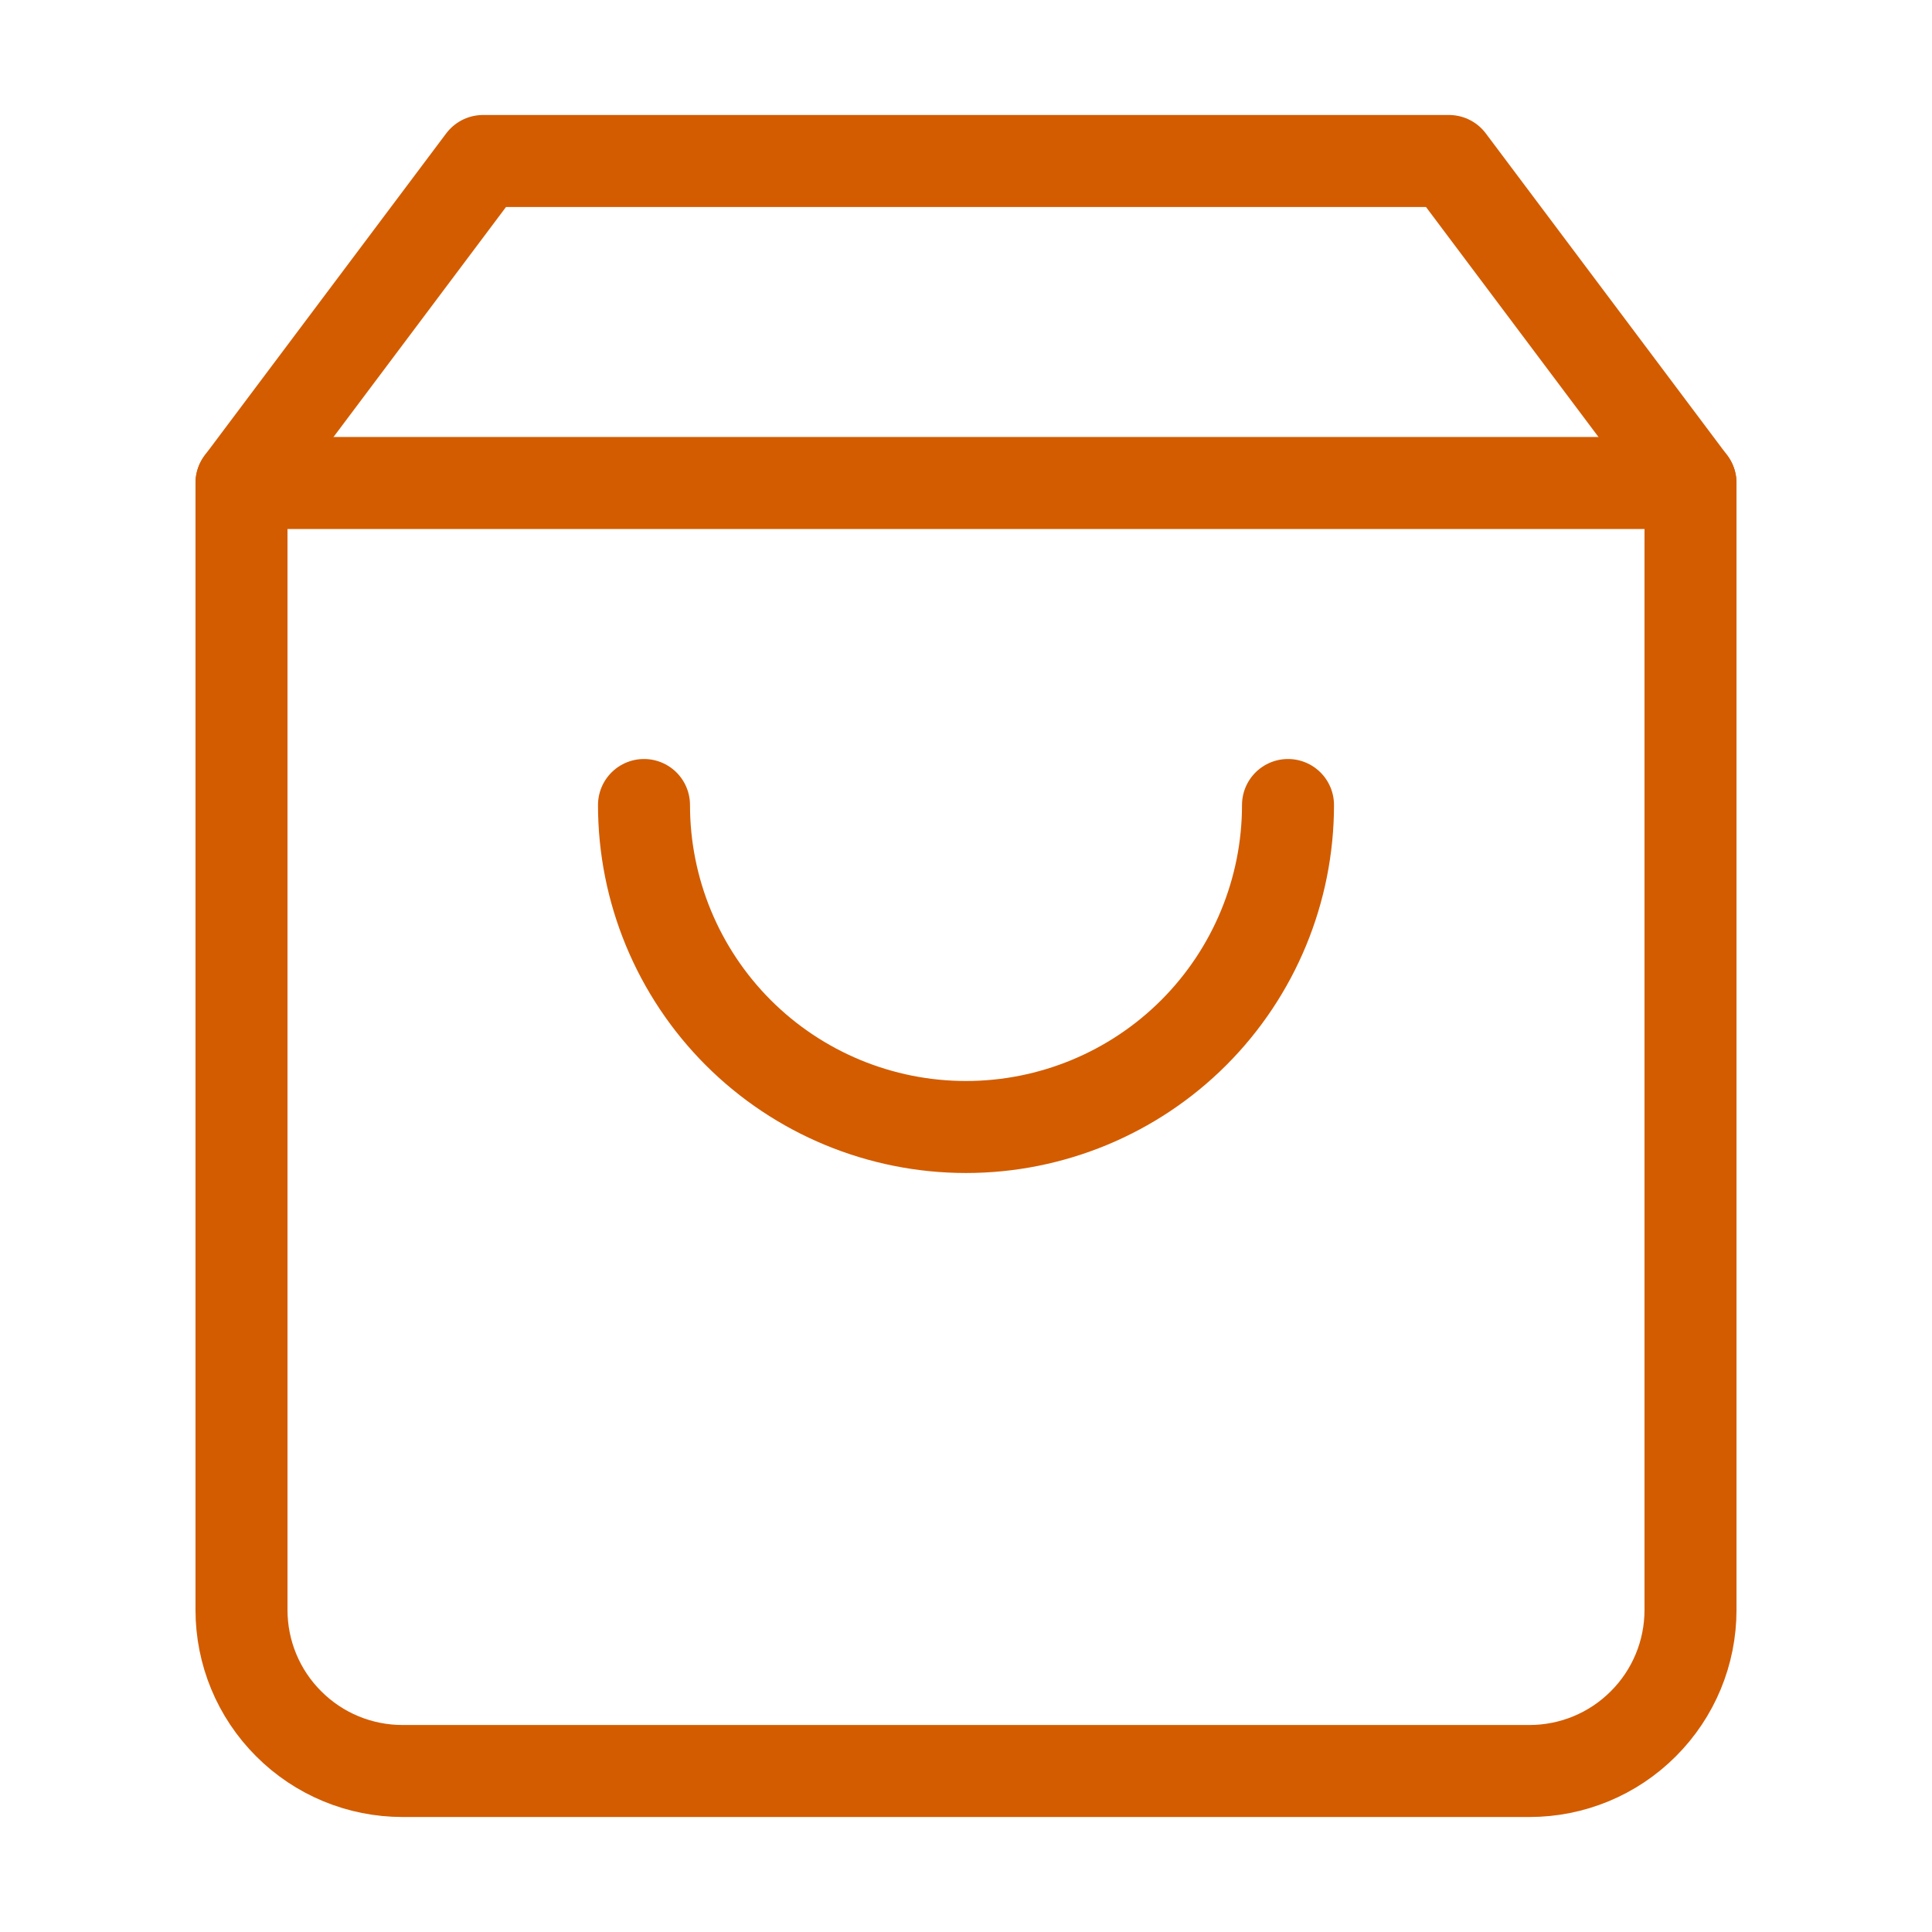 <svg width="21" height="21" viewBox="0 0 21 21" fill="none" xmlns="http://www.w3.org/2000/svg">
<path d="M5.25 1.75L2.625 5.25V17.5C2.625 17.964 2.809 18.409 3.138 18.737C3.466 19.066 3.911 19.25 4.375 19.25H16.625C17.089 19.25 17.534 19.066 17.862 18.737C18.191 18.409 18.375 17.964 18.375 17.5V5.25L15.75 1.75H5.25Z" stroke="#D35C00" stroke-linecap="round" stroke-linejoin="round"/>
<path d="M2.625 5.25H18.375" stroke="#D35C00" stroke-linecap="round" stroke-linejoin="round"/>
<path d="M14 8.75C14 9.678 13.631 10.569 12.975 11.225C12.319 11.881 11.428 12.25 10.5 12.25C9.572 12.25 8.681 11.881 8.025 11.225C7.369 10.569 7 9.678 7 8.75" stroke="#D35C00" stroke-linecap="round" stroke-linejoin="round"/>
</svg>
